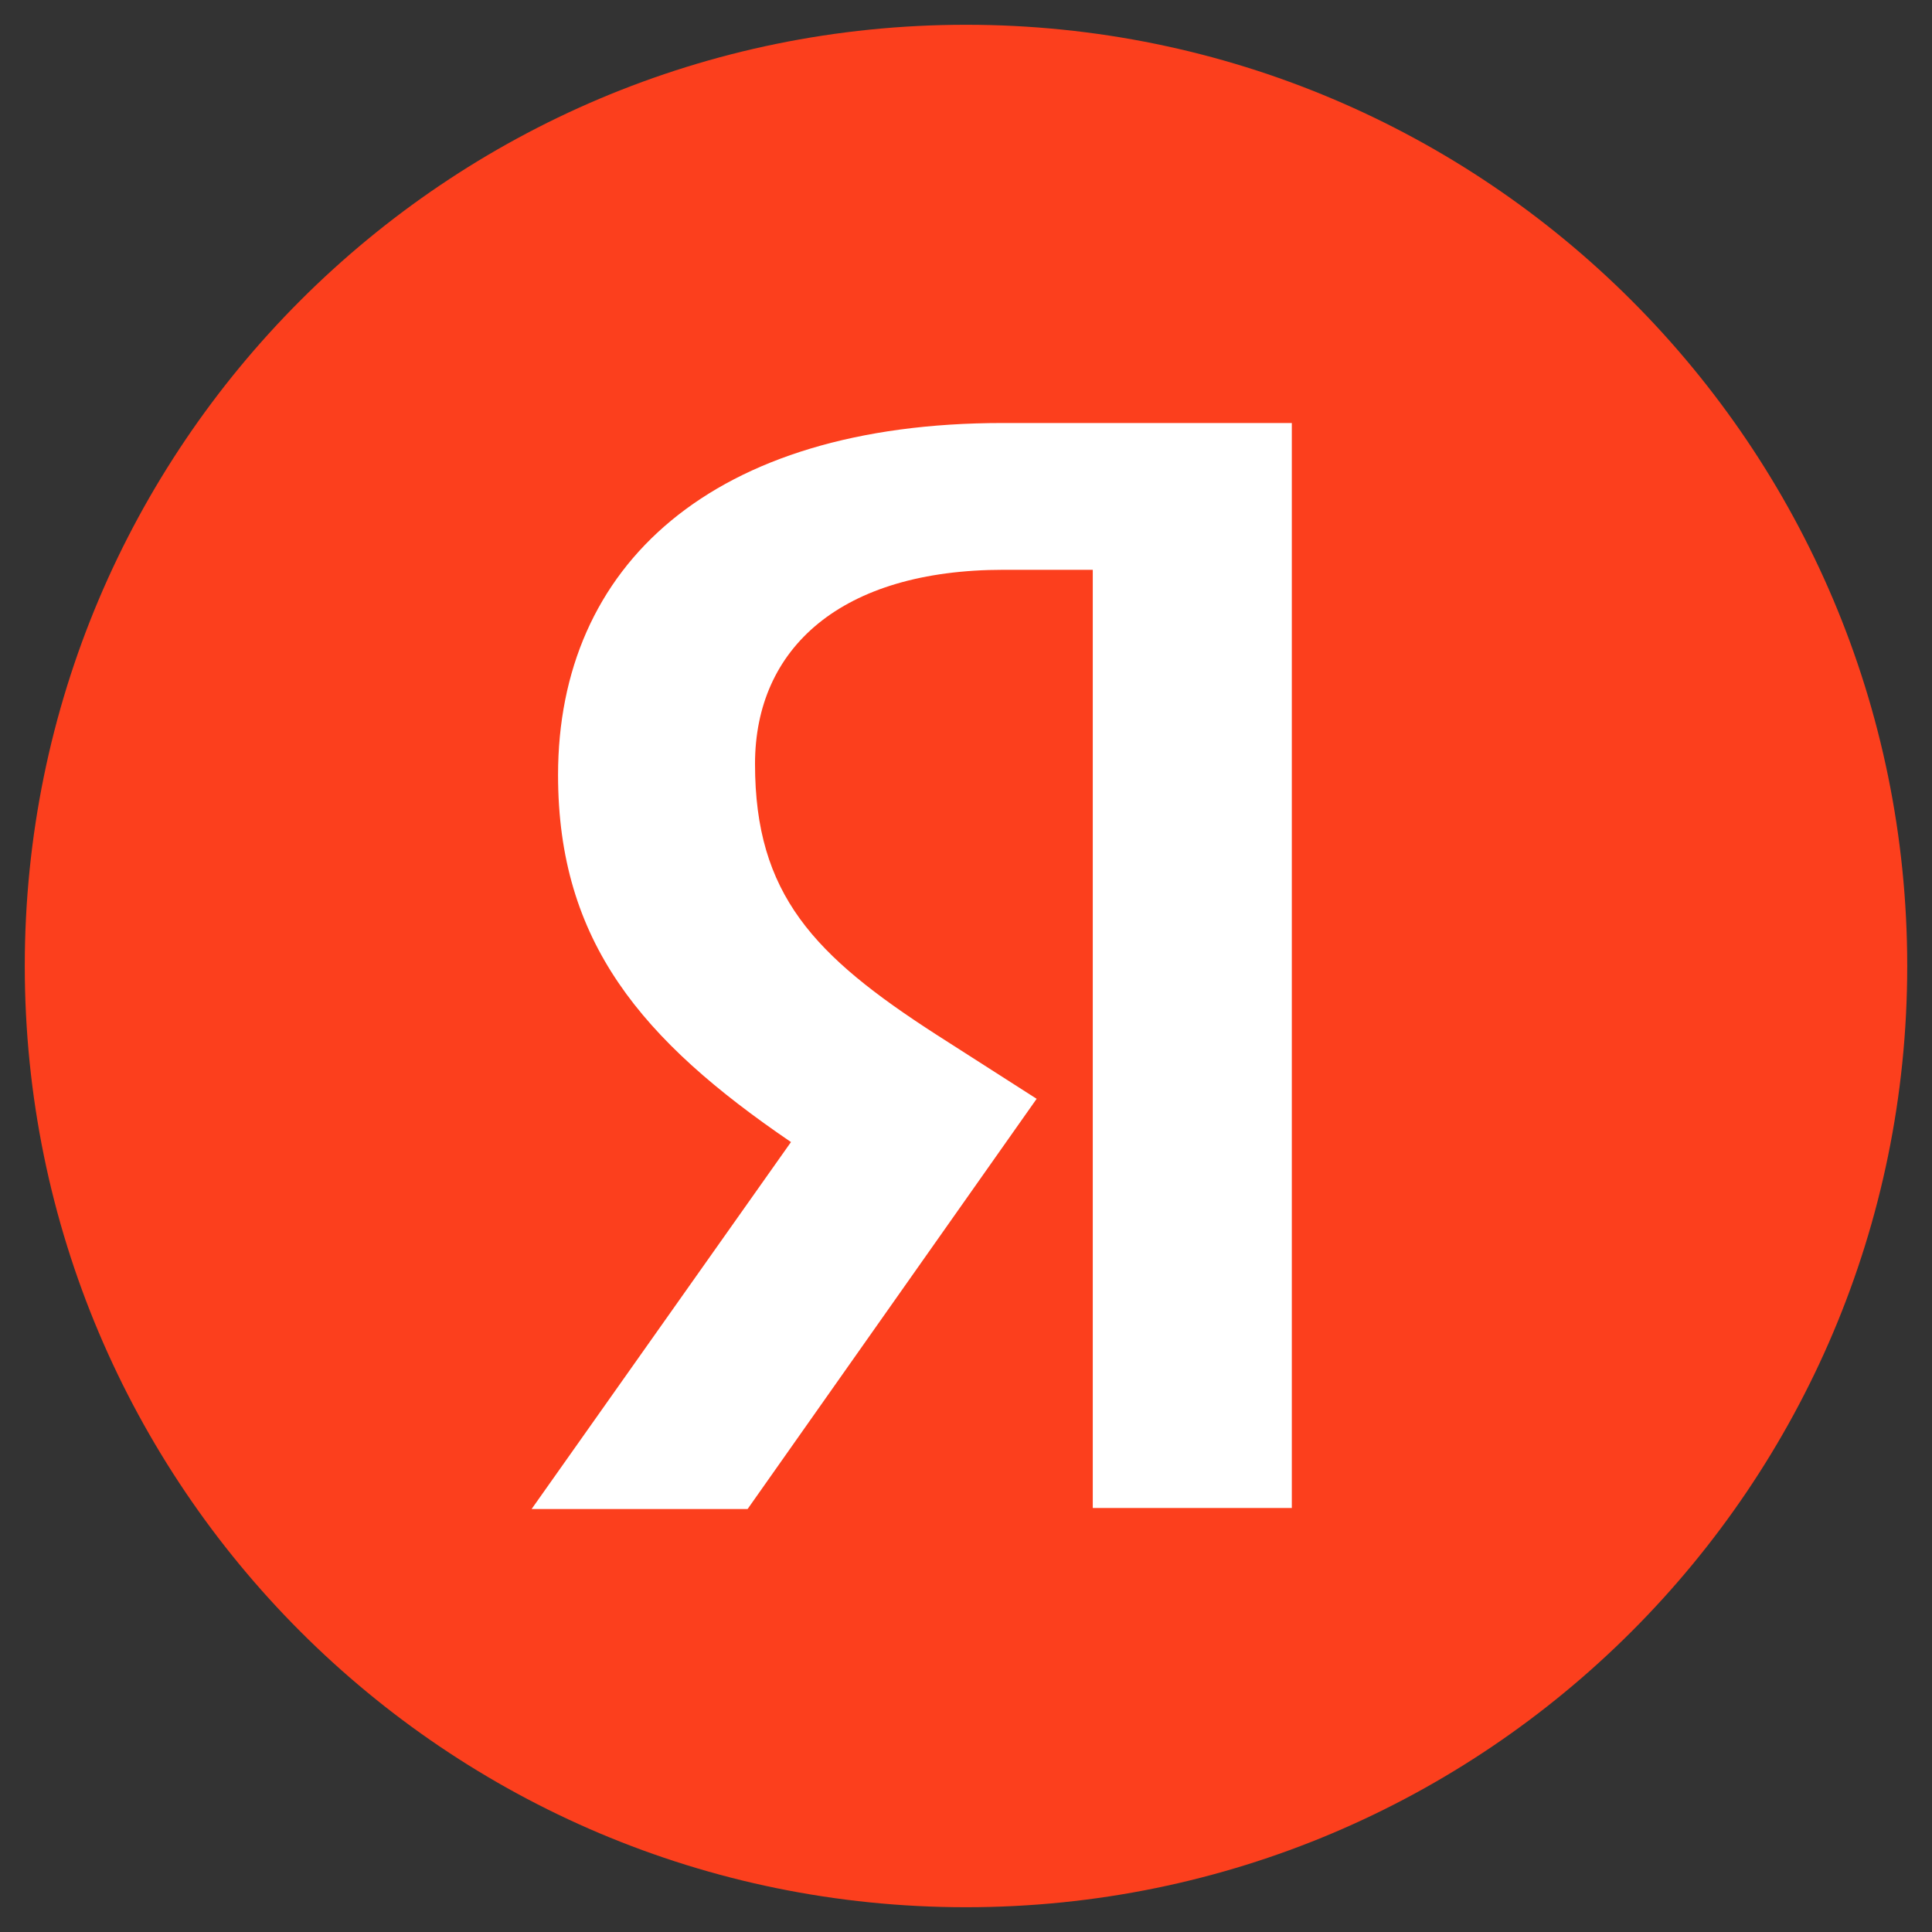 <svg width="39" height="39" viewBox="0 0 39 39" fill="none" xmlns="http://www.w3.org/2000/svg">
<rect x="0" y="0" width="39" height="39" fill="#333333" stroke="none"/>
<path d="M0.5 19.5C0.5 9.006 9.004 0.5 19.5 0.5C29.992 0.5 38.5 9.006 38.5 19.5C38.5 29.994 29.992 38.5 19.5 38.5C9.004 38.5 0.5 29.994 0.5 19.5Z" fill="#FC3F1D"/>
<path d="M22.059 11.502H20.263C16.972 11.502 15.241 13.086 15.241 15.421C15.241 18.06 16.438 19.296 18.895 20.881L20.926 22.181L15.091 30.462H10.731L15.967 23.054C12.956 21.003 11.265 19.012 11.265 15.644C11.265 11.421 14.364 8.539 20.242 8.539H26.077V30.441H22.059V11.502Z" fill="white"/>
</svg>
